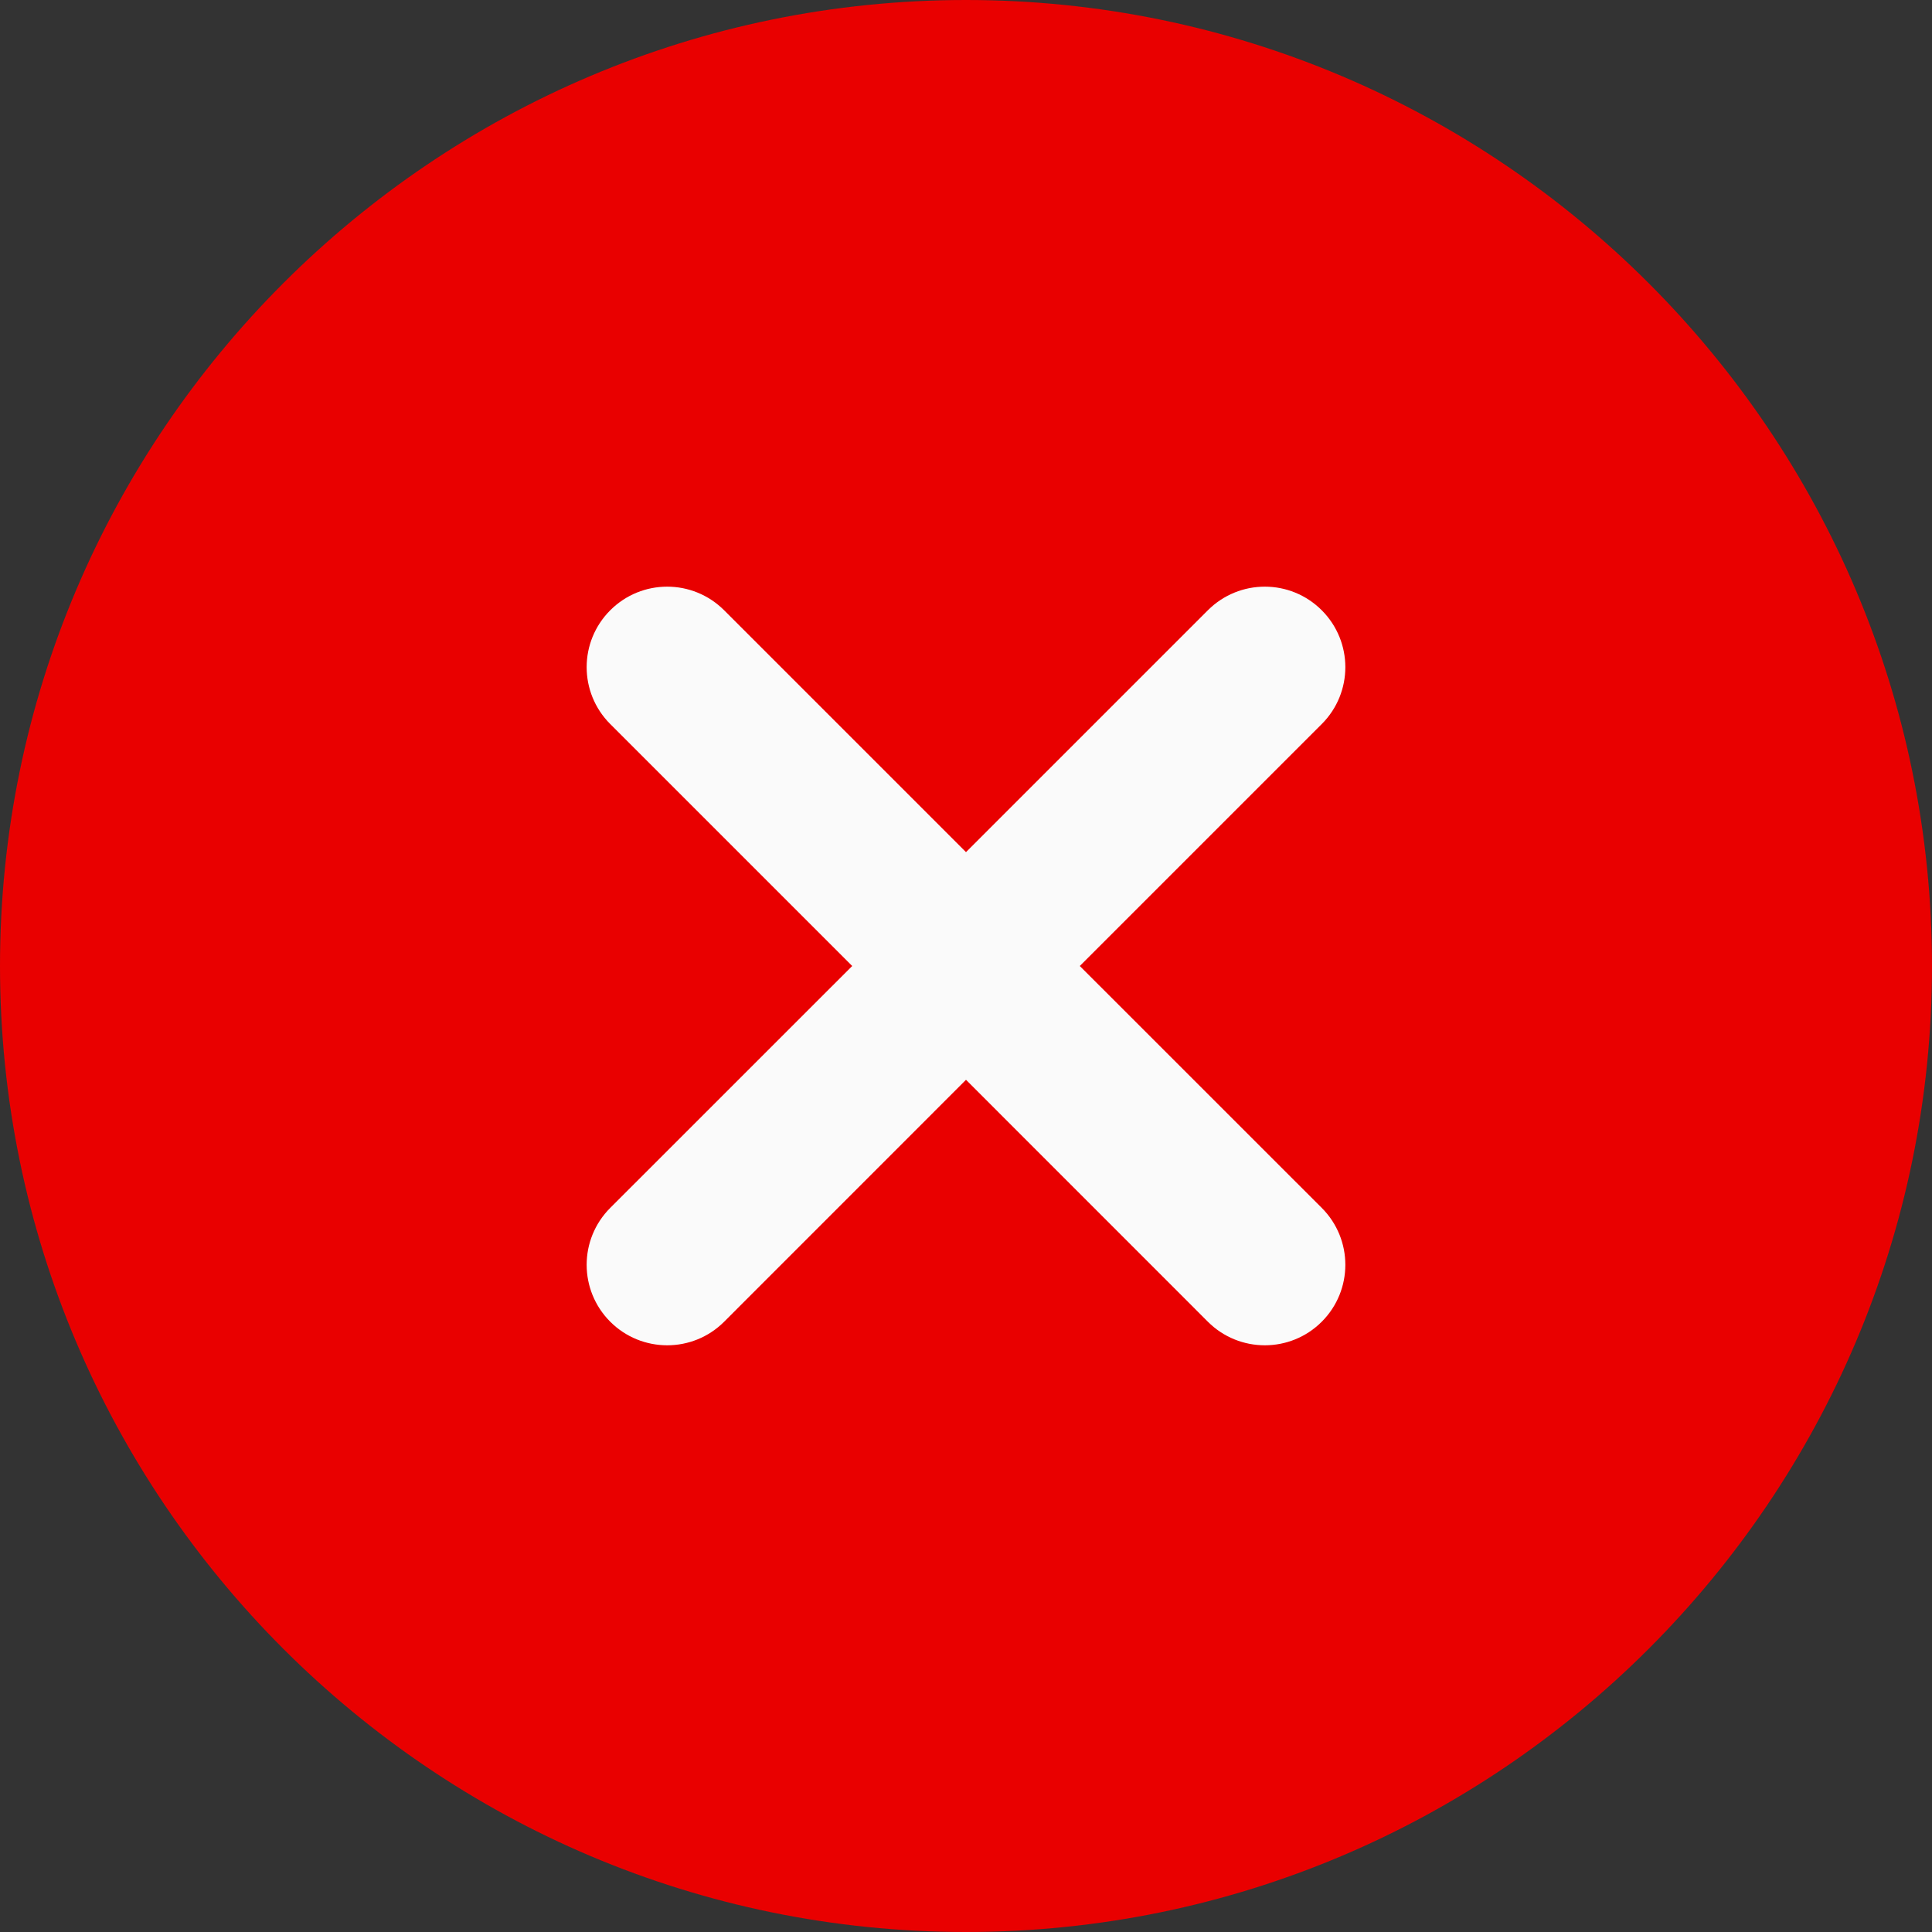 <svg width="31" height="31" viewBox="0 0 31 31" fill="none" xmlns="http://www.w3.org/2000/svg">
<rect x="0" y="0" width="31" height="31" fill="#333333" stroke="none"/>
<path d="M15.5 0C6.953 0 0 6.953 0 15.5C0 24.047 6.953 31 15.5 31C24.047 31 31 24.047 31 15.5C31 6.953 24.047 0 15.5 0Z" fill="#E90000"/>
<path d="M21.208 19.381C21.713 19.886 21.713 20.703 21.208 21.208C20.956 21.46 20.625 21.586 20.295 21.586C19.964 21.586 19.633 21.46 19.381 21.208L15.5 17.326L11.619 21.208C11.367 21.46 11.036 21.586 10.706 21.586C10.375 21.586 10.044 21.46 9.792 21.208C9.287 20.703 9.287 19.886 9.792 19.381L13.674 15.5L9.792 11.618C9.287 11.113 9.287 10.297 9.792 9.792C10.297 9.287 11.113 9.287 11.619 9.792L15.5 13.673L19.381 9.792C19.887 9.287 20.703 9.287 21.208 9.792C21.713 10.297 21.713 11.113 21.208 11.618L17.326 15.5L21.208 19.381Z" fill="#FAFAFA"/>
</svg>
